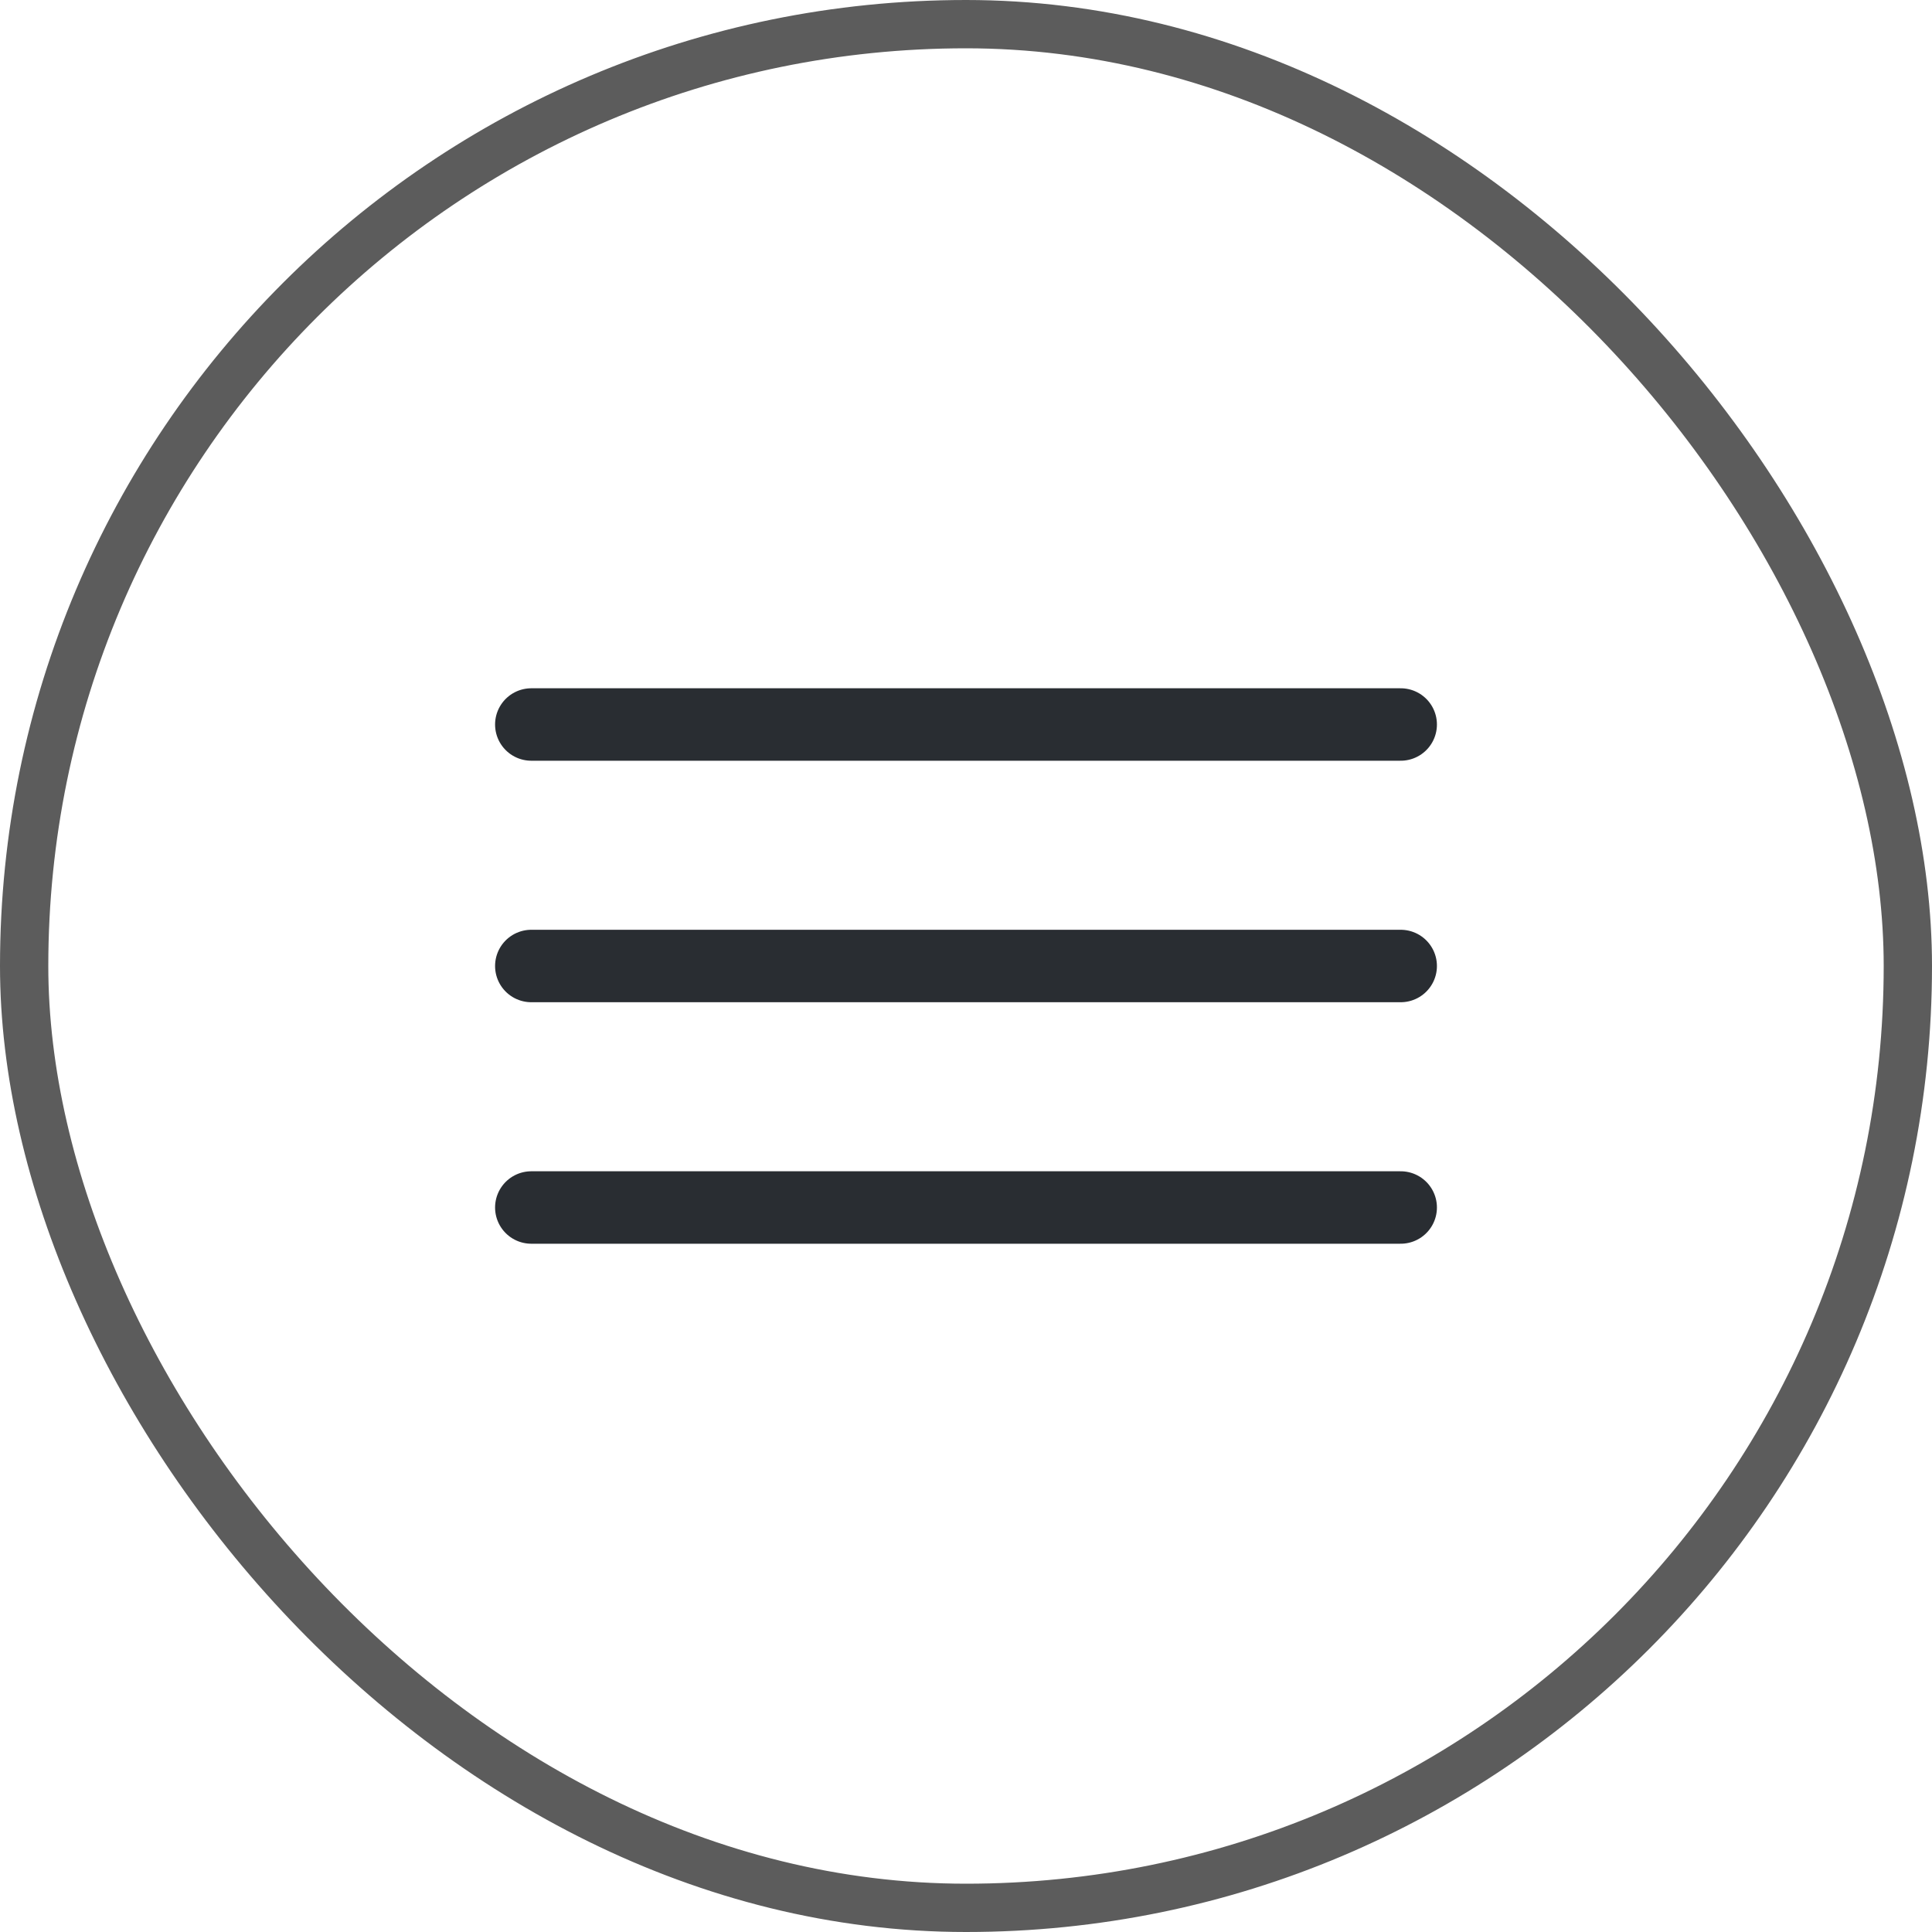 <svg width="40" height="40" viewBox="0 0 40 40" fill="none" xmlns="http://www.w3.org/2000/svg">
<path d="M11 15H29" stroke="#292D32" stroke-width="1.5" stroke-linecap="round"/>
<path d="M11 20H29" stroke="#292D32" stroke-width="1.5" stroke-linecap="round"/>
<path d="M11 25H29" stroke="#292D32" stroke-width="1.5" stroke-linecap="round"/>
<rect x="0.5" y="0.5" width="39" height="39" rx="19.5" stroke="#5C5C5C"/>
</svg>
